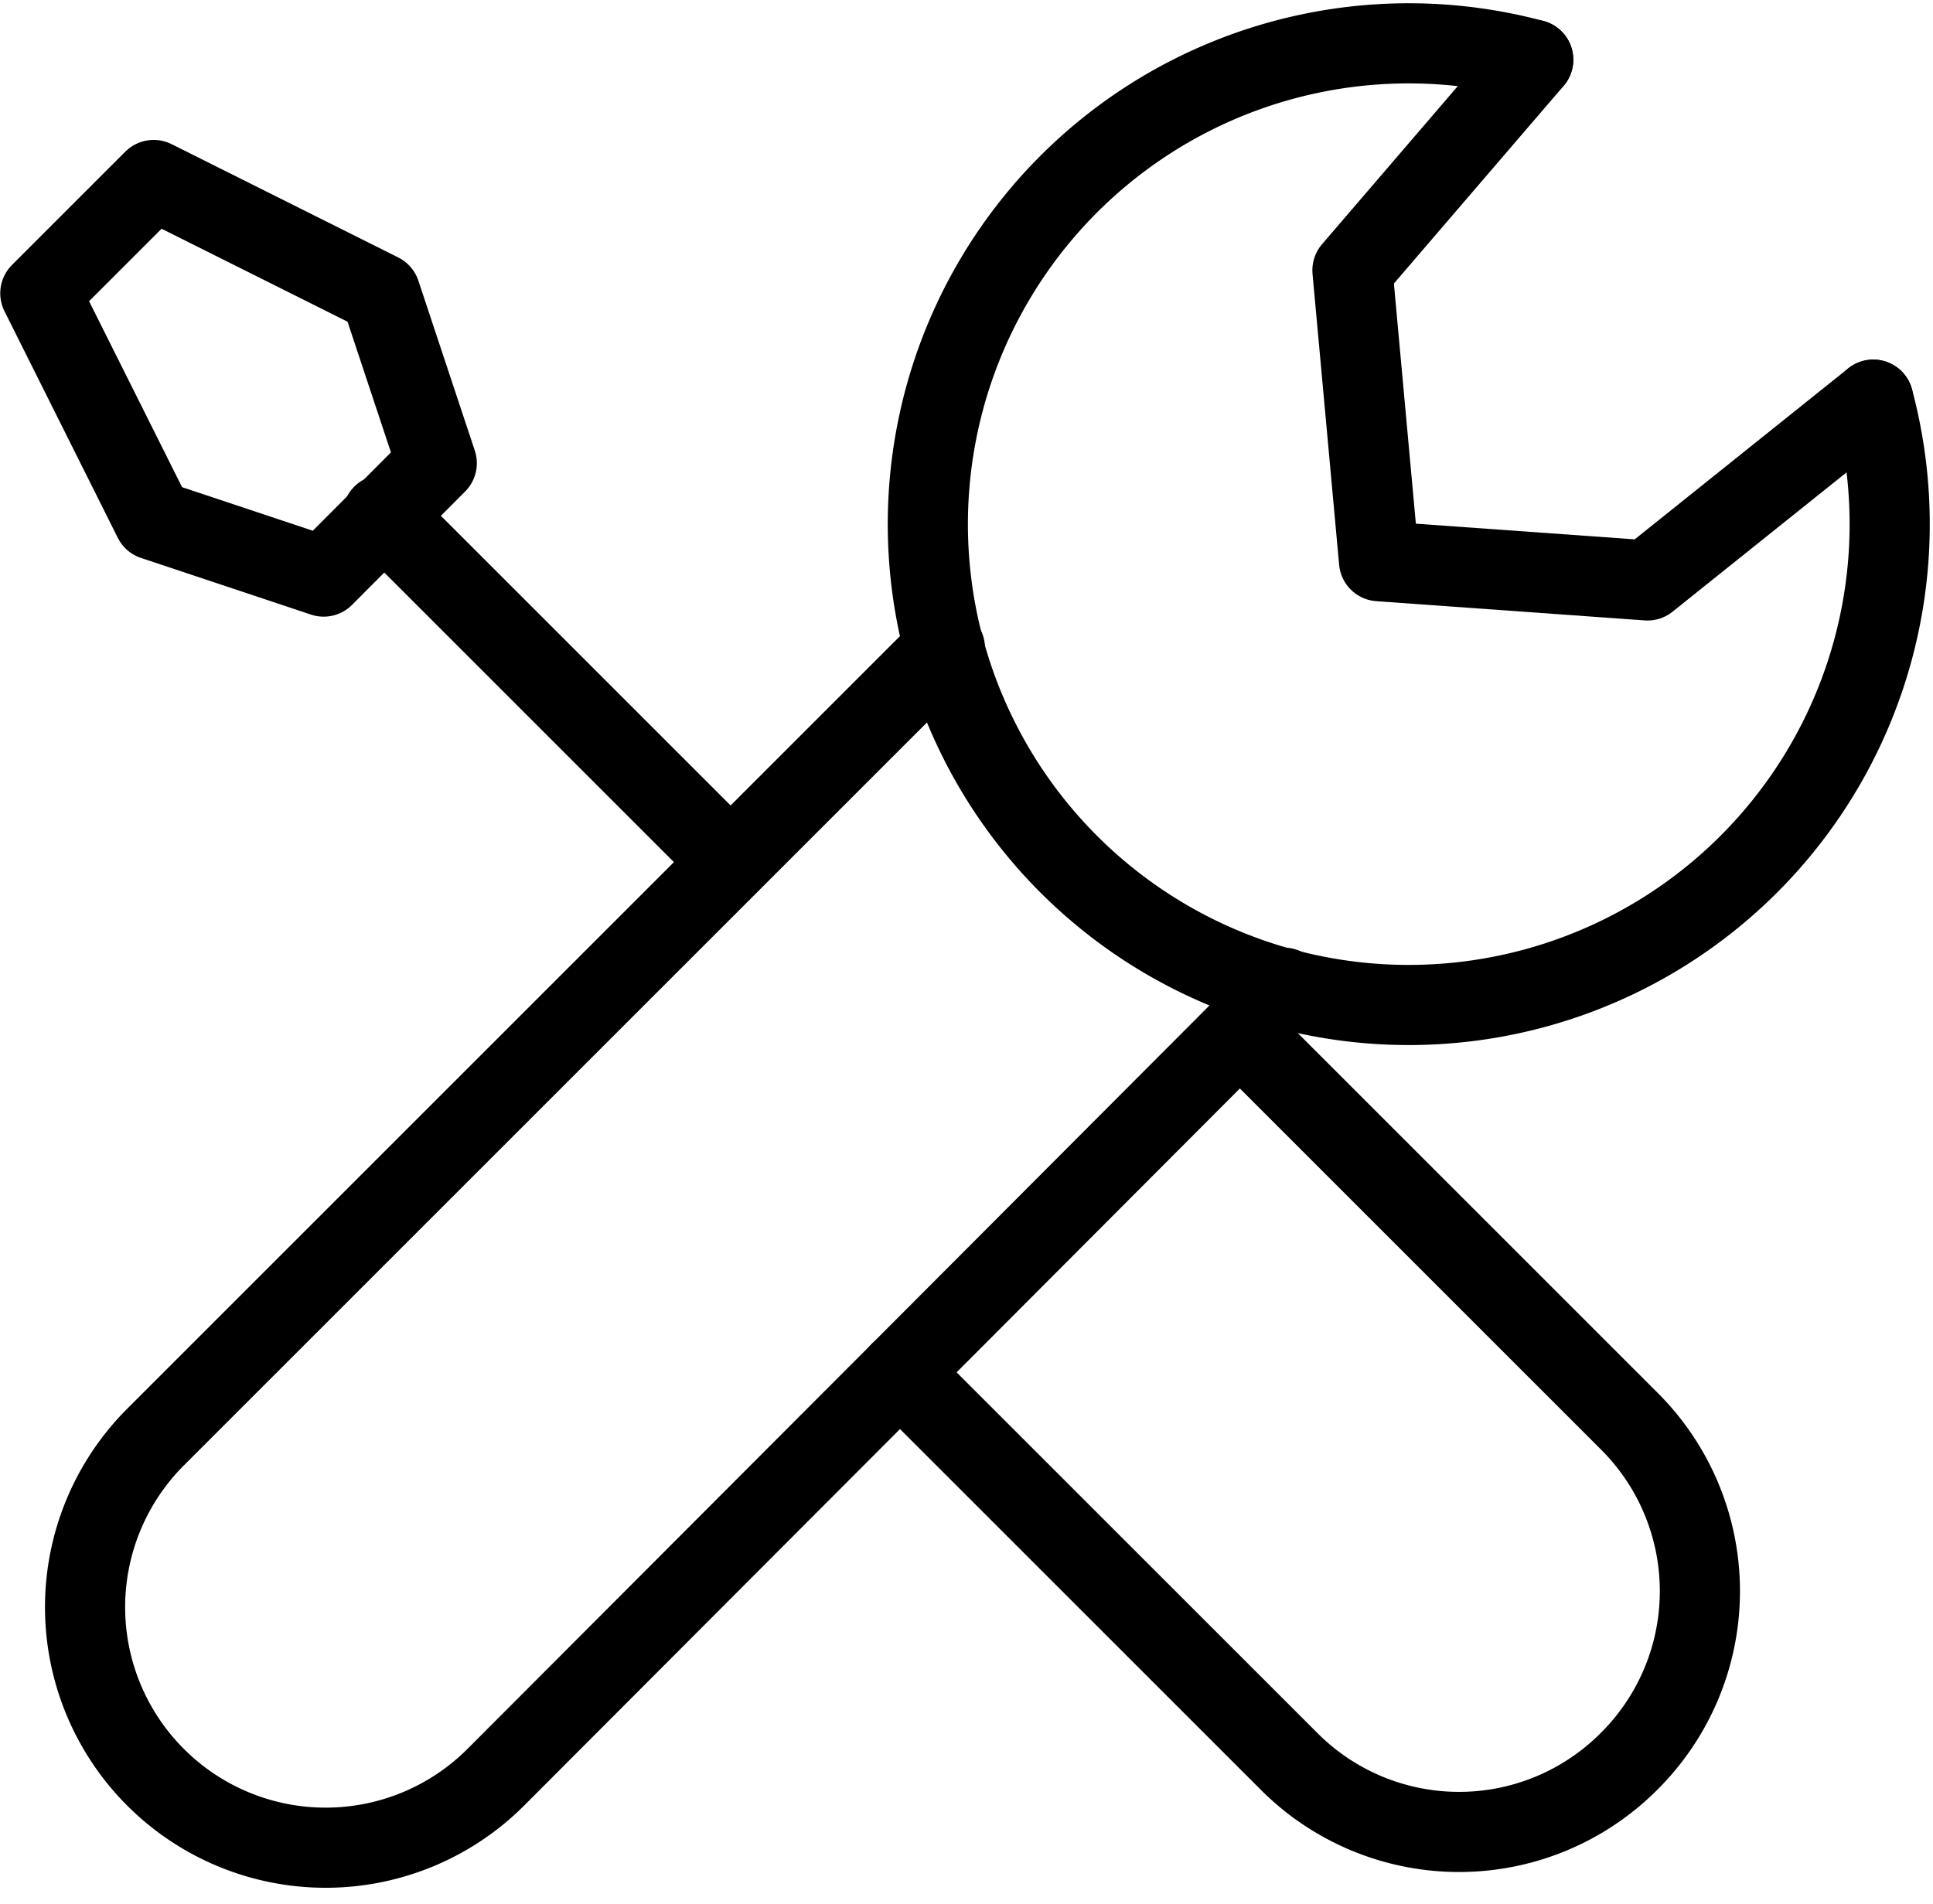 <svg xmlns="http://www.w3.org/2000/svg" width="24.116" height="23.762" viewBox="0 0 24.116 23.762">
  <g id="Group_1412" data-name="Group 1412" transform="translate(-1223.962 -912.205)">
    <g id="Group_1411" data-name="Group 1411">
      <path id="Path_235" data-name="Path 235" d="M1232.885,922.771l-4.13-4.13-.02-.01" fill="none" stroke="#000" stroke-linecap="round" stroke-linejoin="round" stroke-width="1"/>
      <path id="Path_236" data-name="Path 236" d="M1229.411,917.985,1228,919.4l-2.121-.707-1.414-2.828,1.414-1.414,2.828,1.414Z" fill="none" stroke="#000" stroke-linecap="round" stroke-linejoin="round" stroke-width="1"/>
      <path id="Path_237" data-name="Path 237" d="M1239.43,925.08l4.86,4.86a2.994,2.994,0,0,1,0,4.24,2.994,2.994,0,0,1-4.25,0l-4.85-4.85" fill="none" stroke="#000" stroke-linecap="round" stroke-linejoin="round" stroke-width="1"/>
    </g>
    <path id="Path_238" data-name="Path 238" d="M1235.75,920.29l-9.85,9.85a3,3,0,0,0,4.25,4.24l5.04-5.05,4.24-4.25.55-.55" fill="none" stroke="#000" stroke-linecap="round" stroke-linejoin="round" stroke-width="1"/>
    <path id="Path_239" data-name="Path 239" d="M1247.333,917.192a6,6,0,1,1-4.243-4.242" fill="none" stroke="#000" stroke-linecap="round" stroke-linejoin="round" stroke-width="1"/>
    <path id="Path_240" data-name="Path 240" d="M1247.333,917.192l-2.817,2.256-3.349-.24-.332-3.63,2.256-2.628" fill="none" stroke="#000" stroke-linecap="round" stroke-linejoin="round" stroke-width="1"/>
  </g>
</svg>
